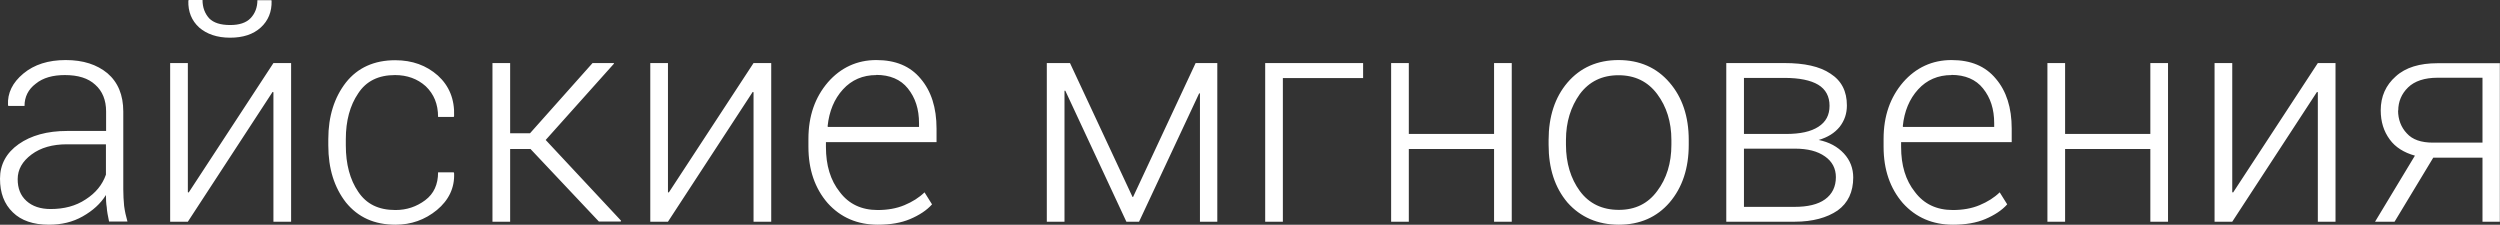 <?xml version="1.0" encoding="UTF-8"?> <svg xmlns="http://www.w3.org/2000/svg" viewBox="0 0 236.829 21.287" fill="none"><rect x="0" y="0" width="236.829" height="21.287" fill="#333333" stroke="none"/><path d="M10.335 21.003C10.225 20.465 10.13 20.007 10.114 19.644C10.051 19.28 10.035 18.869 10.035 18.474C9.529 19.296 8.787 19.96 7.838 20.497C6.89 21.034 5.847 21.287 4.63 21.287C3.145 21.287 2.007 20.892 1.217 20.118C0.395 19.327 0 18.269 0 16.925C0 15.582 0.601 14.476 1.77 13.654C2.939 12.832 4.472 12.406 6.353 12.406H10.051V10.557C10.051 9.482 9.703 8.629 9.024 8.028C8.344 7.396 7.38 7.111 6.147 7.111C5.01 7.111 4.077 7.364 3.382 7.933C2.671 8.471 2.323 9.182 2.323 10.035H0.79L0.759 9.956C0.695 8.818 1.185 7.823 2.212 6.969C3.24 6.116 4.567 5.689 6.227 5.689C7.886 5.689 9.182 6.116 10.177 6.938C11.173 7.791 11.679 8.992 11.679 10.572V17.937C11.679 18.474 11.71 18.996 11.758 19.501C11.821 19.991 11.932 20.497 12.074 20.987H10.335V21.003ZM4.788 19.802C6.068 19.802 7.175 19.517 8.123 18.885C9.055 18.284 9.687 17.526 10.035 16.546V13.67H6.337C4.978 13.67 3.856 13.986 2.987 14.634C2.118 15.282 1.675 16.056 1.675 16.973C1.675 17.826 1.928 18.506 2.497 19.027C3.066 19.549 3.84 19.802 4.804 19.802H4.788ZM25.902 5.974H27.577V21.003H25.902V8.739L25.823 8.708L17.795 21.003H16.119V5.974H17.795V18.205L17.874 18.237L25.902 5.974ZM25.696 0L25.728 0.079C25.759 1.106 25.412 1.96 24.701 2.607C23.989 3.255 23.025 3.571 21.793 3.571C20.56 3.571 19.58 3.224 18.869 2.607C18.158 1.96 17.81 1.106 17.842 0.079L17.874 0H19.185C19.185 0.711 19.406 1.28 19.817 1.738C20.244 2.165 20.892 2.371 21.809 2.371C22.662 2.371 23.31 2.165 23.737 1.723C24.163 1.28 24.385 0.695 24.385 0.016H25.696V0ZM37.47 19.896C38.528 19.896 39.461 19.58 40.283 18.964C41.105 18.348 41.5 17.463 41.5 16.325H42.985L43.017 16.404C43.08 17.794 42.511 18.964 41.389 19.896C40.251 20.829 38.939 21.287 37.47 21.287C35.447 21.287 33.914 20.576 32.776 19.185C31.67 17.763 31.101 15.977 31.101 13.78V13.18C31.101 11.015 31.67 9.229 32.776 7.807C33.882 6.416 35.447 5.705 37.438 5.705C39.066 5.705 40.393 6.195 41.484 7.159C42.543 8.123 43.08 9.403 43.017 10.999L42.985 11.078H41.5C41.5 9.861 41.105 8.913 40.33 8.17C39.54 7.459 38.56 7.111 37.422 7.111C35.858 7.111 34.688 7.68 33.93 8.85C33.155 9.988 32.76 11.442 32.76 13.18V13.78C32.76 15.55 33.155 17.02 33.93 18.158C34.704 19.327 35.858 19.896 37.454 19.896H37.47ZM50.239 14.112H48.327V21.003H46.652V5.974H48.327V12.627H50.207L56.133 5.974H58.156V6.037L51.693 13.259L58.836 20.908L58.804 20.987H56.734L50.239 14.097V14.112ZM71.384 5.974H73.059V21.003H71.384V8.739L71.305 8.708L63.277 21.003H61.602V5.974H63.277V18.205L63.356 18.237L71.384 5.974ZM83.157 21.287C81.229 21.287 79.633 20.608 78.4 19.233C77.199 17.842 76.583 16.072 76.583 13.907V13.164C76.583 10.967 77.215 9.213 78.432 7.791C79.649 6.4 81.198 5.689 83.015 5.689C84.832 5.689 86.223 6.258 87.219 7.459C88.214 8.629 88.72 10.193 88.72 12.184V13.464H78.242V13.923C78.242 15.661 78.669 17.083 79.554 18.19C80.407 19.327 81.608 19.896 83.142 19.896C84.058 19.896 84.911 19.754 85.67 19.438C86.428 19.122 87.061 18.727 87.582 18.221L88.293 19.359C87.788 19.928 87.076 20.386 86.223 20.75C85.37 21.113 84.342 21.287 83.157 21.287ZM83.015 7.111C81.735 7.111 80.676 7.57 79.854 8.471C79.032 9.371 78.543 10.541 78.4 11.963L78.432 12.026H87.061V11.679C87.061 10.335 86.713 9.261 86.002 8.376C85.322 7.522 84.295 7.096 83.015 7.096V7.111ZM107.257 18.664H107.336L113.263 5.974H115.317V21.003H113.673V8.85H113.595L107.905 21.003H106.704L100.92 8.597H100.841V21.003H99.166V5.974H101.363L107.289 18.664H107.257ZM129.129 7.396H121.528V21.003H119.853V5.974H129.129V7.396ZM143.21 21.003H141.535V14.112H133.459V21.003H131.784V5.974H133.459V12.69H141.535V5.974H143.21V21.003ZM146.702 13.259C146.702 11.046 147.303 9.213 148.488 7.823C149.705 6.4 151.333 5.689 153.324 5.689C155.315 5.689 156.943 6.4 158.16 7.823C159.361 9.213 159.977 11.031 159.977 13.259V13.717C159.977 15.93 159.377 17.763 158.16 19.185C156.959 20.576 155.347 21.287 153.356 21.287C151.365 21.287 149.721 20.576 148.488 19.185C147.287 17.763 146.702 15.946 146.702 13.717V13.259ZM148.346 13.717C148.346 15.456 148.804 16.925 149.658 18.095C150.543 19.296 151.791 19.881 153.356 19.881C154.92 19.881 156.121 19.28 156.99 18.095C157.875 16.925 158.334 15.456 158.334 13.717V13.259C158.334 11.552 157.875 10.098 156.99 8.913C156.105 7.728 154.888 7.127 153.324 7.127C151.759 7.127 150.543 7.728 149.658 8.913C148.804 10.114 148.346 11.552 148.346 13.259V13.717ZM163.533 21.003V5.974H169.048C170.929 5.974 172.383 6.29 173.394 6.969C174.453 7.649 174.959 8.644 174.959 9.988C174.959 10.762 174.738 11.41 174.279 12.011C173.789 12.611 173.141 13.006 172.288 13.259C173.284 13.464 174.074 13.891 174.674 14.539C175.275 15.187 175.559 15.961 175.559 16.815C175.559 18.174 175.069 19.233 174.074 19.944C173.078 20.623 171.719 21.003 170.012 21.003H163.517H163.533ZM165.208 12.69H169.191C170.55 12.69 171.545 12.469 172.256 12.011C172.968 11.552 173.315 10.904 173.315 10.019C173.315 9.134 172.952 8.455 172.241 8.028C171.529 7.601 170.455 7.38 169.048 7.38H165.208V12.706V12.69ZM165.208 14.081V19.596H170.012C171.229 19.596 172.209 19.375 172.888 18.885C173.568 18.395 173.916 17.684 173.916 16.783C173.916 15.961 173.568 15.298 172.888 14.823C172.178 14.318 171.245 14.081 170.012 14.081H165.208ZM185.01 21.287C183.082 21.287 181.486 20.608 180.253 19.233C179.052 17.842 178.435 16.072 178.435 13.907V13.164C178.435 10.967 179.068 9.213 180.285 7.791C181.502 6.4 183.05 5.689 184.868 5.689C186.685 5.689 188.076 6.258 189.071 7.459C190.067 8.629 190.572 10.193 190.572 12.184V13.464H180.095V13.923C180.095 15.661 180.521 17.083 181.407 18.19C182.26 19.327 183.461 19.896 184.994 19.896C185.911 19.896 186.764 19.754 187.522 19.438C188.281 19.122 188.913 18.727 189.435 18.221L190.146 19.359C189.64 19.928 188.929 20.386 188.076 20.75C187.222 21.113 186.195 21.287 185.01 21.287ZM184.868 7.111C183.588 7.111 182.529 7.57 181.707 8.471C180.885 9.371 180.395 10.541 180.253 11.963L180.285 12.026H188.913V11.679C188.913 10.335 188.565 9.261 187.854 8.376C187.175 7.522 186.148 7.096 184.868 7.096V7.111ZM205.38 21.003H203.705V14.112H195.63V21.003H193.955V5.974H195.63V12.69H203.705V5.974H205.38V21.003ZM219.572 5.974H221.247V21.003H219.572V8.739L219.493 8.708L211.465 21.003H209.789V5.974H211.465V18.205L211.544 18.237L219.572 5.974ZM236.813 5.974V21.003H235.17V14.934H230.508L226.841 21.003H224.992L228.769 14.744C227.742 14.46 226.92 13.954 226.383 13.212C225.814 12.437 225.53 11.536 225.53 10.446C225.53 9.134 226.019 8.06 226.952 7.238C227.884 6.384 229.228 5.989 230.903 5.989H236.829L236.813 5.974ZM227.173 10.462C227.173 11.315 227.458 12.058 227.995 12.627C228.532 13.227 229.354 13.512 230.476 13.512H235.17V7.364H230.903C229.686 7.364 228.738 7.68 228.121 8.281C227.505 8.881 227.189 9.624 227.189 10.478L227.173 10.462Z" fill="white"></path></svg> 